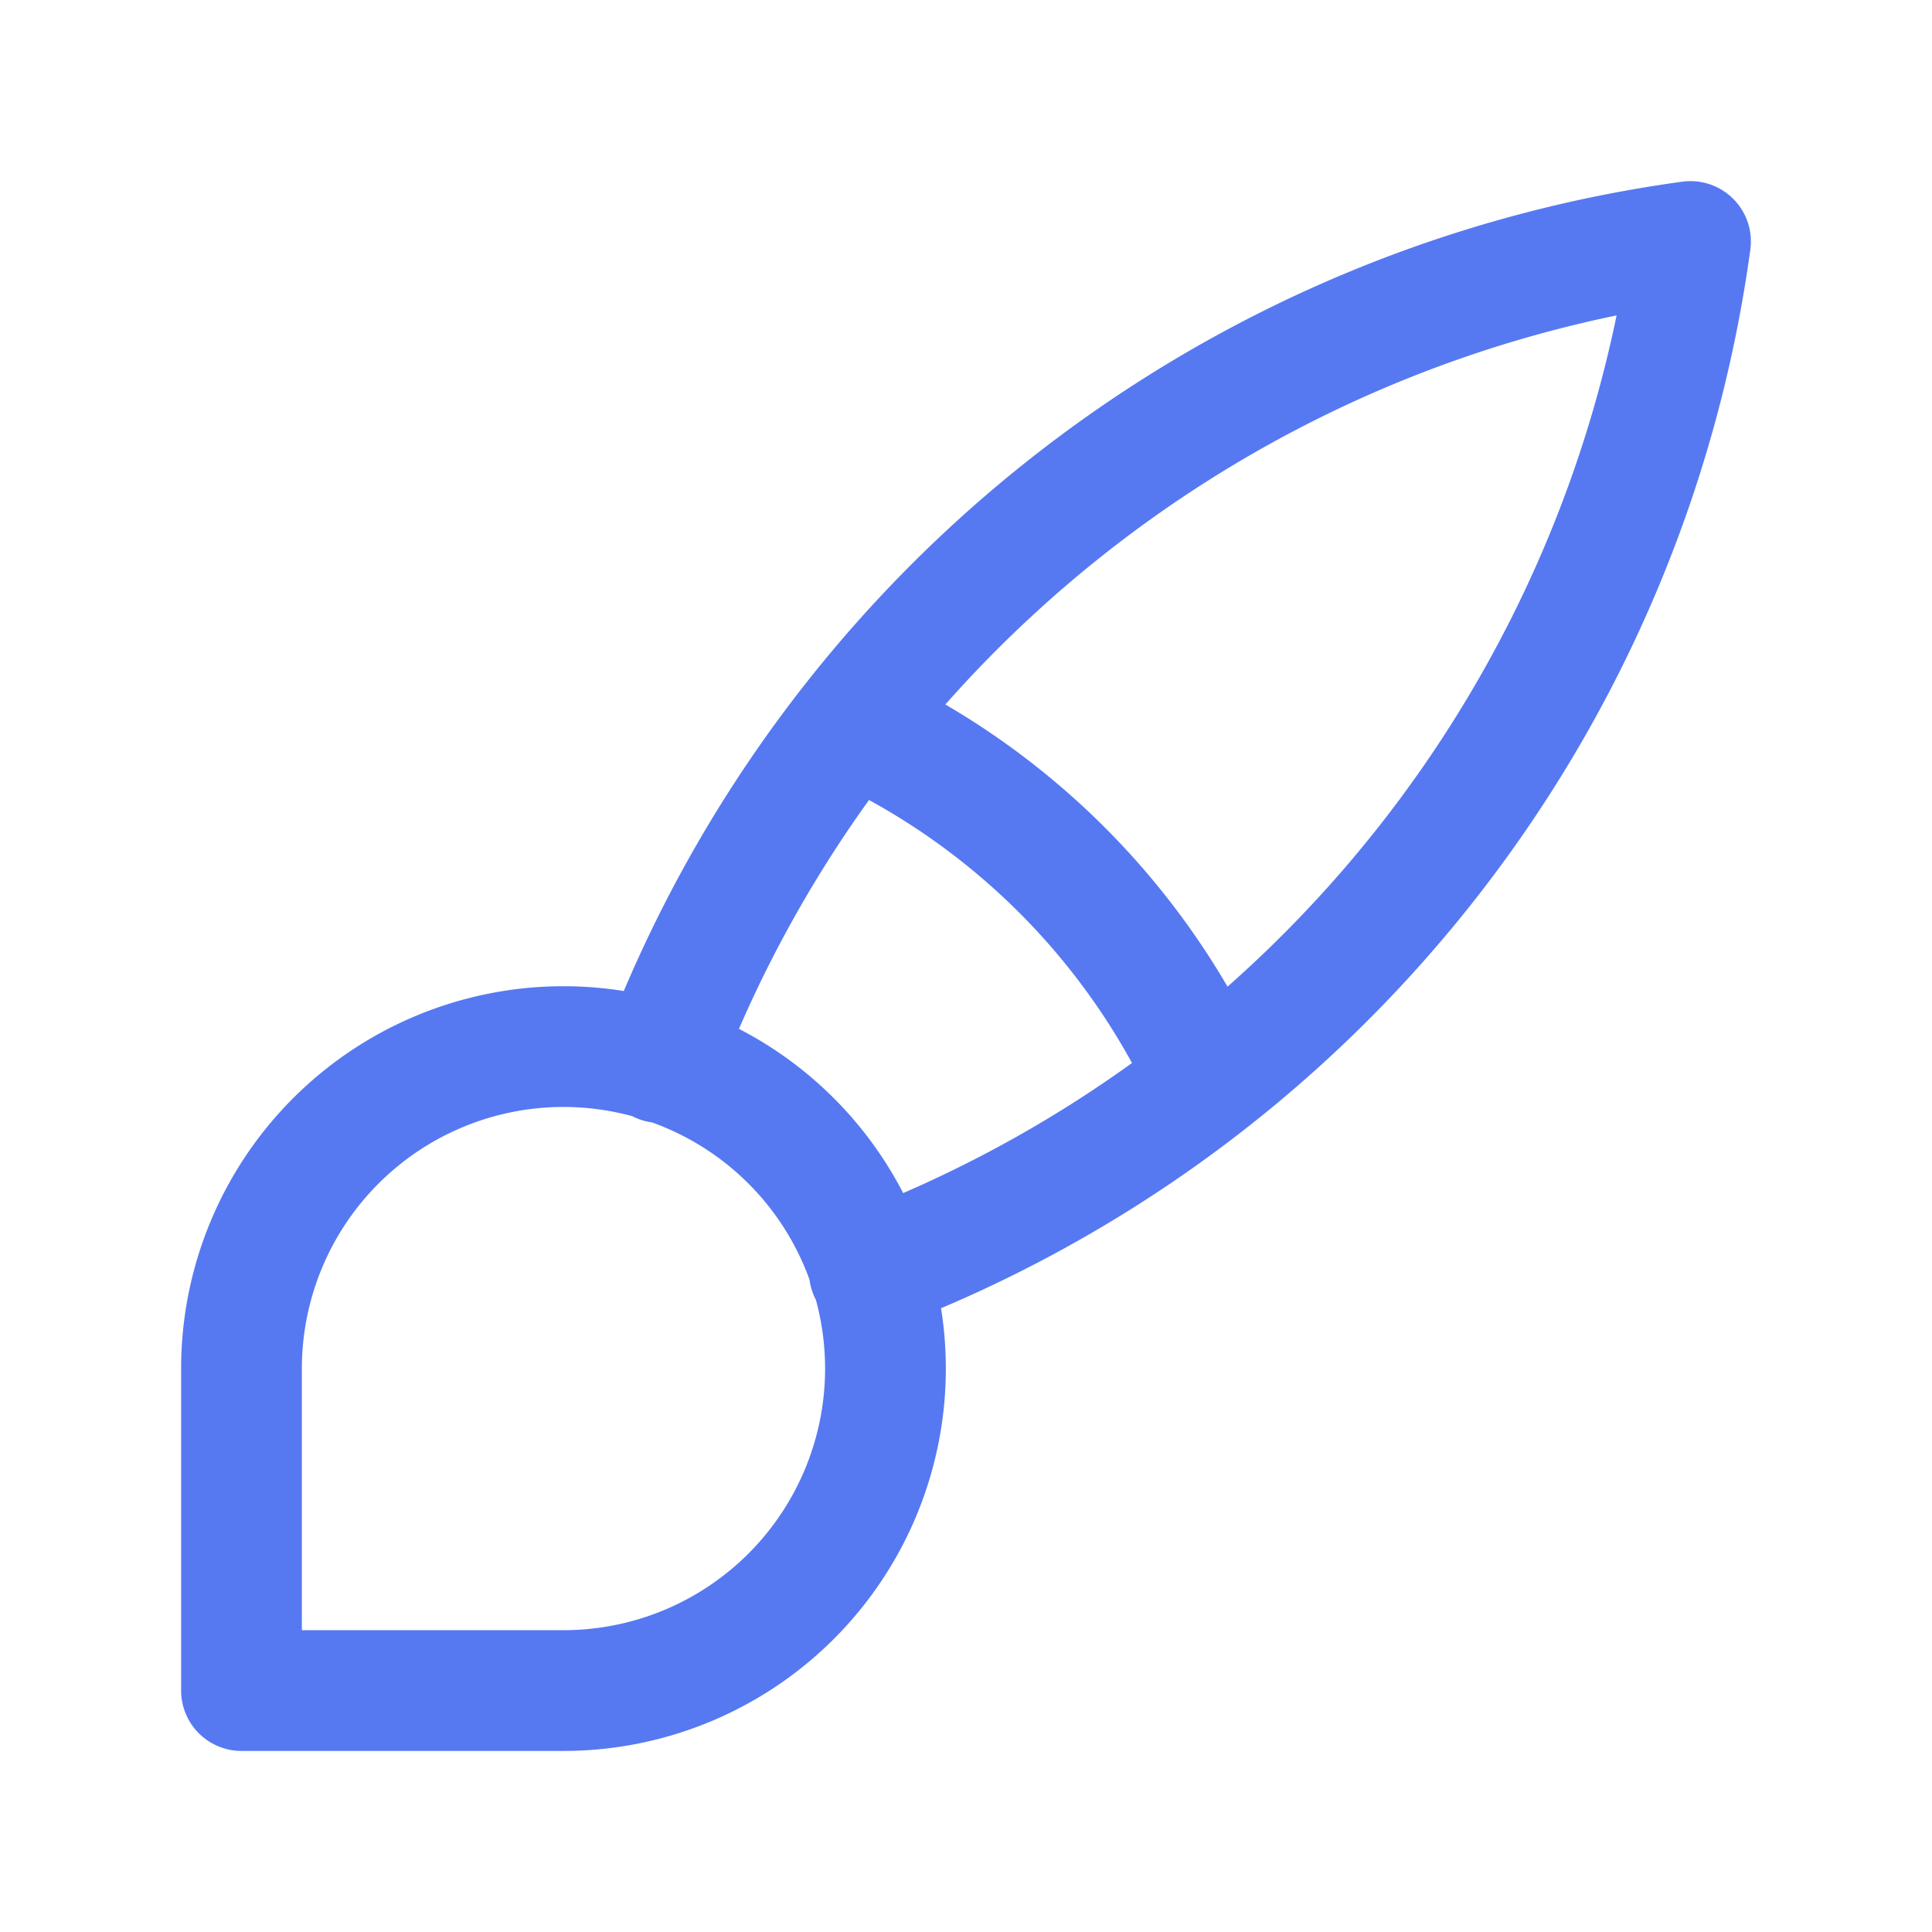 <svg width="32" height="32" fill="none" xmlns="http://www.w3.org/2000/svg"><g clip-path="url(#clip0_1129_8252)" stroke="#5679F2" stroke-width="2" stroke-linecap="round" stroke-linejoin="round"><path d="M4 28v-5.333a5.333 5.333 0 115.333 5.334H4zM28 4a21.333 21.333 0 00-17.066 13.6M28 4a21.333 21.333 0 01-13.6 17.067M14.133 12A12 12 0 0120 17.867"/></g><defs><clipPath id="clip0_1129_8252"><path fill="#fff" d="M0 0h32v32H0z"/></clipPath></defs></svg>